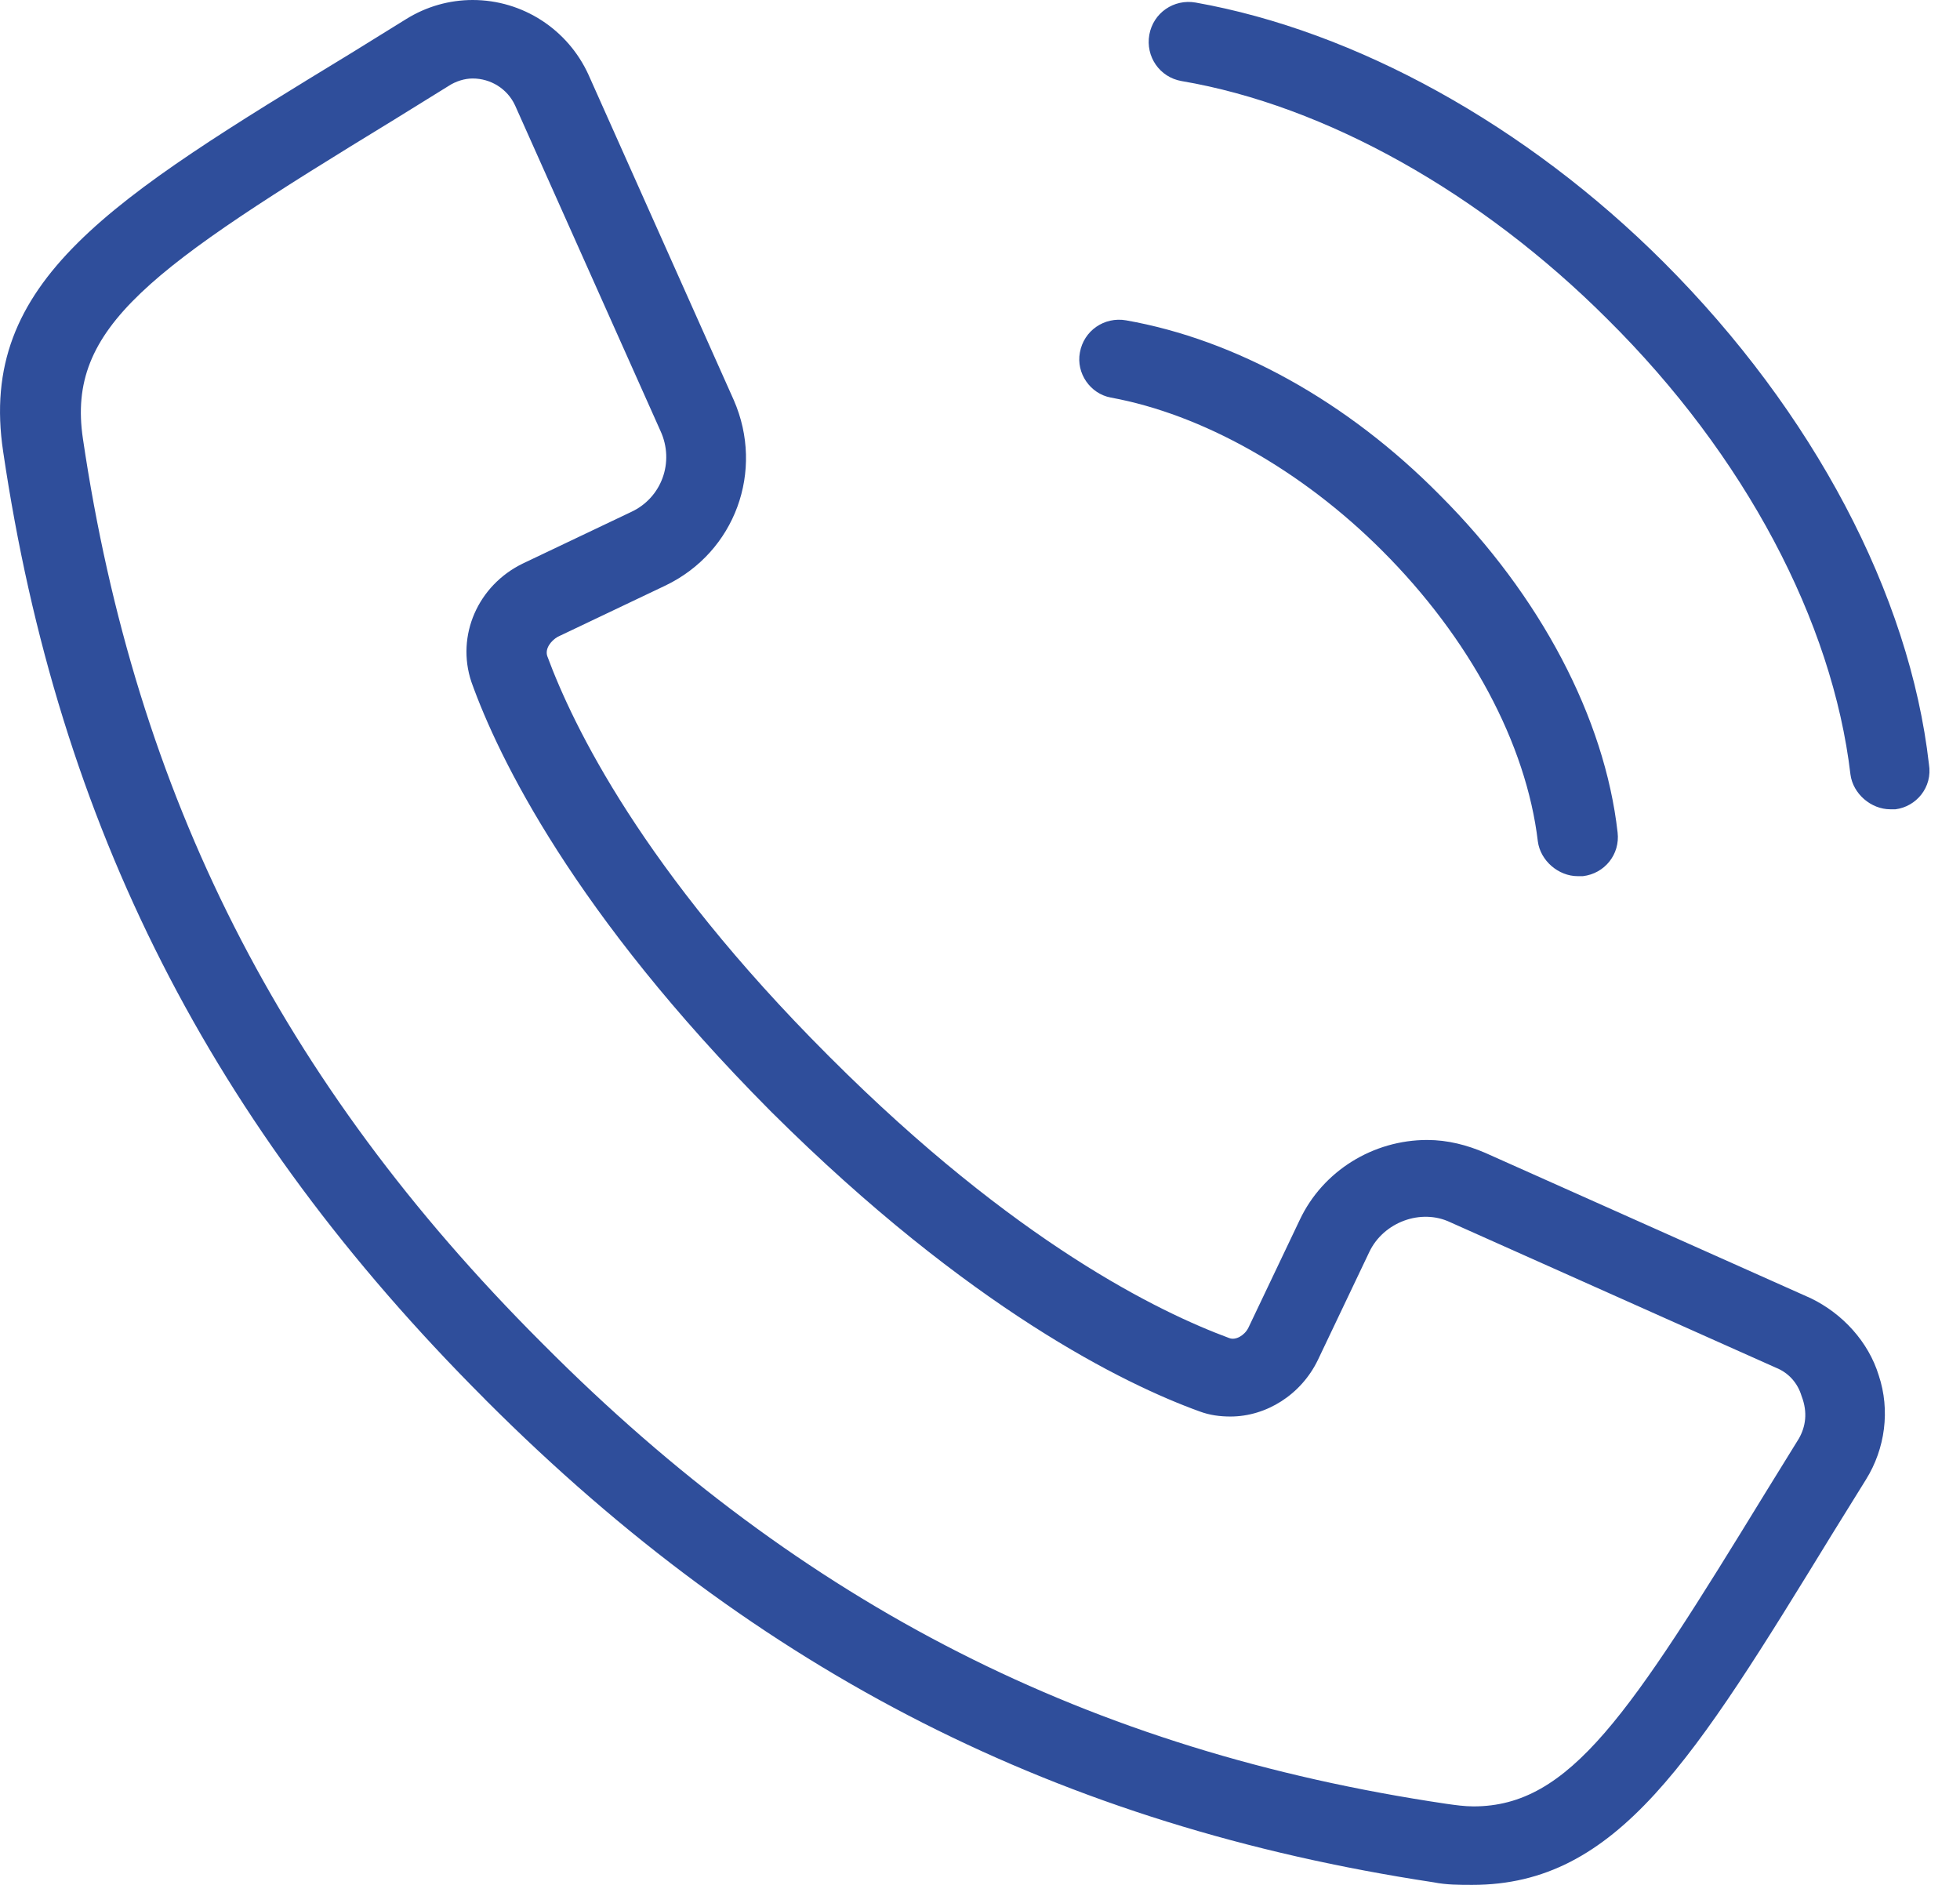 <svg width="26" height="25" viewBox="0 0 26 25" fill="none" xmlns="http://www.w3.org/2000/svg">
<path d="M24.018 17.218L19.7 15.29C19.462 15.188 19.206 15.12 18.932 15.12C18.216 15.12 17.55 15.529 17.243 16.177L16.56 17.611C16.509 17.713 16.39 17.782 16.305 17.747C15.383 17.406 13.472 16.485 11.014 14.027L10.997 14.01L10.98 13.993C8.523 11.536 7.601 9.625 7.26 8.703C7.226 8.601 7.311 8.498 7.397 8.447L8.83 7.765C9.752 7.321 10.144 6.246 9.734 5.307L7.806 0.99C7.533 0.392 6.936 0 6.27 0C5.963 0 5.656 0.085 5.383 0.256L4.666 0.7C1.475 2.645 -0.3 3.72 0.042 5.99C0.775 10.956 2.806 14.932 6.424 18.549L6.441 18.567L6.458 18.584C10.076 22.201 14.069 24.215 19.018 24.966C19.188 25 19.359 25 19.53 25C21.458 25 22.465 23.345 24.308 20.341L24.752 19.625C25.008 19.215 25.076 18.703 24.922 18.242C24.786 17.799 24.444 17.423 24.018 17.218ZM23.864 19.078L23.421 19.795C21.612 22.747 20.827 23.959 19.547 23.959C19.427 23.959 19.308 23.942 19.188 23.925C14.461 23.225 10.656 21.297 7.209 17.833C7.192 17.816 7.192 17.816 7.175 17.799C3.728 14.351 1.799 10.546 1.1 5.819C0.878 4.334 1.987 3.567 5.229 1.587L5.946 1.143C6.048 1.075 6.168 1.041 6.27 1.041C6.509 1.041 6.731 1.177 6.833 1.399L8.762 5.717C8.95 6.126 8.779 6.604 8.369 6.792L6.936 7.474C6.339 7.764 6.048 8.43 6.253 9.044C6.612 10.051 7.618 12.116 10.212 14.727L10.246 14.761C12.857 17.355 14.922 18.362 15.912 18.72C16.049 18.771 16.185 18.788 16.322 18.788C16.799 18.788 17.26 18.498 17.482 18.038L18.165 16.604C18.352 16.212 18.847 16.024 19.24 16.212L23.557 18.14C23.728 18.208 23.847 18.345 23.898 18.515C23.984 18.737 23.95 18.925 23.864 19.078ZM14.325 4.676C14.376 4.386 14.649 4.198 14.939 4.249C16.39 4.505 17.874 5.324 19.103 6.57C20.434 7.901 21.287 9.522 21.458 11.041C21.492 11.331 21.287 11.587 20.997 11.621C20.98 11.621 20.963 11.621 20.929 11.621C20.673 11.621 20.434 11.416 20.4 11.16C20.246 9.863 19.496 8.464 18.335 7.304C17.26 6.229 15.946 5.495 14.735 5.273C14.461 5.222 14.274 4.949 14.325 4.676ZM25.144 10.734C25.127 10.734 25.11 10.734 25.076 10.734C24.82 10.734 24.581 10.529 24.547 10.273C24.308 8.242 23.148 6.041 21.322 4.232C19.649 2.56 17.584 1.399 15.673 1.075C15.383 1.024 15.195 0.751 15.246 0.461C15.298 0.171 15.571 -0.017 15.861 0.034C17.977 0.41 20.246 1.655 22.072 3.481C24.052 5.461 25.332 7.884 25.588 10.136C25.639 10.444 25.417 10.7 25.144 10.734Z" fill="#2F4E9B"/>
</svg>
